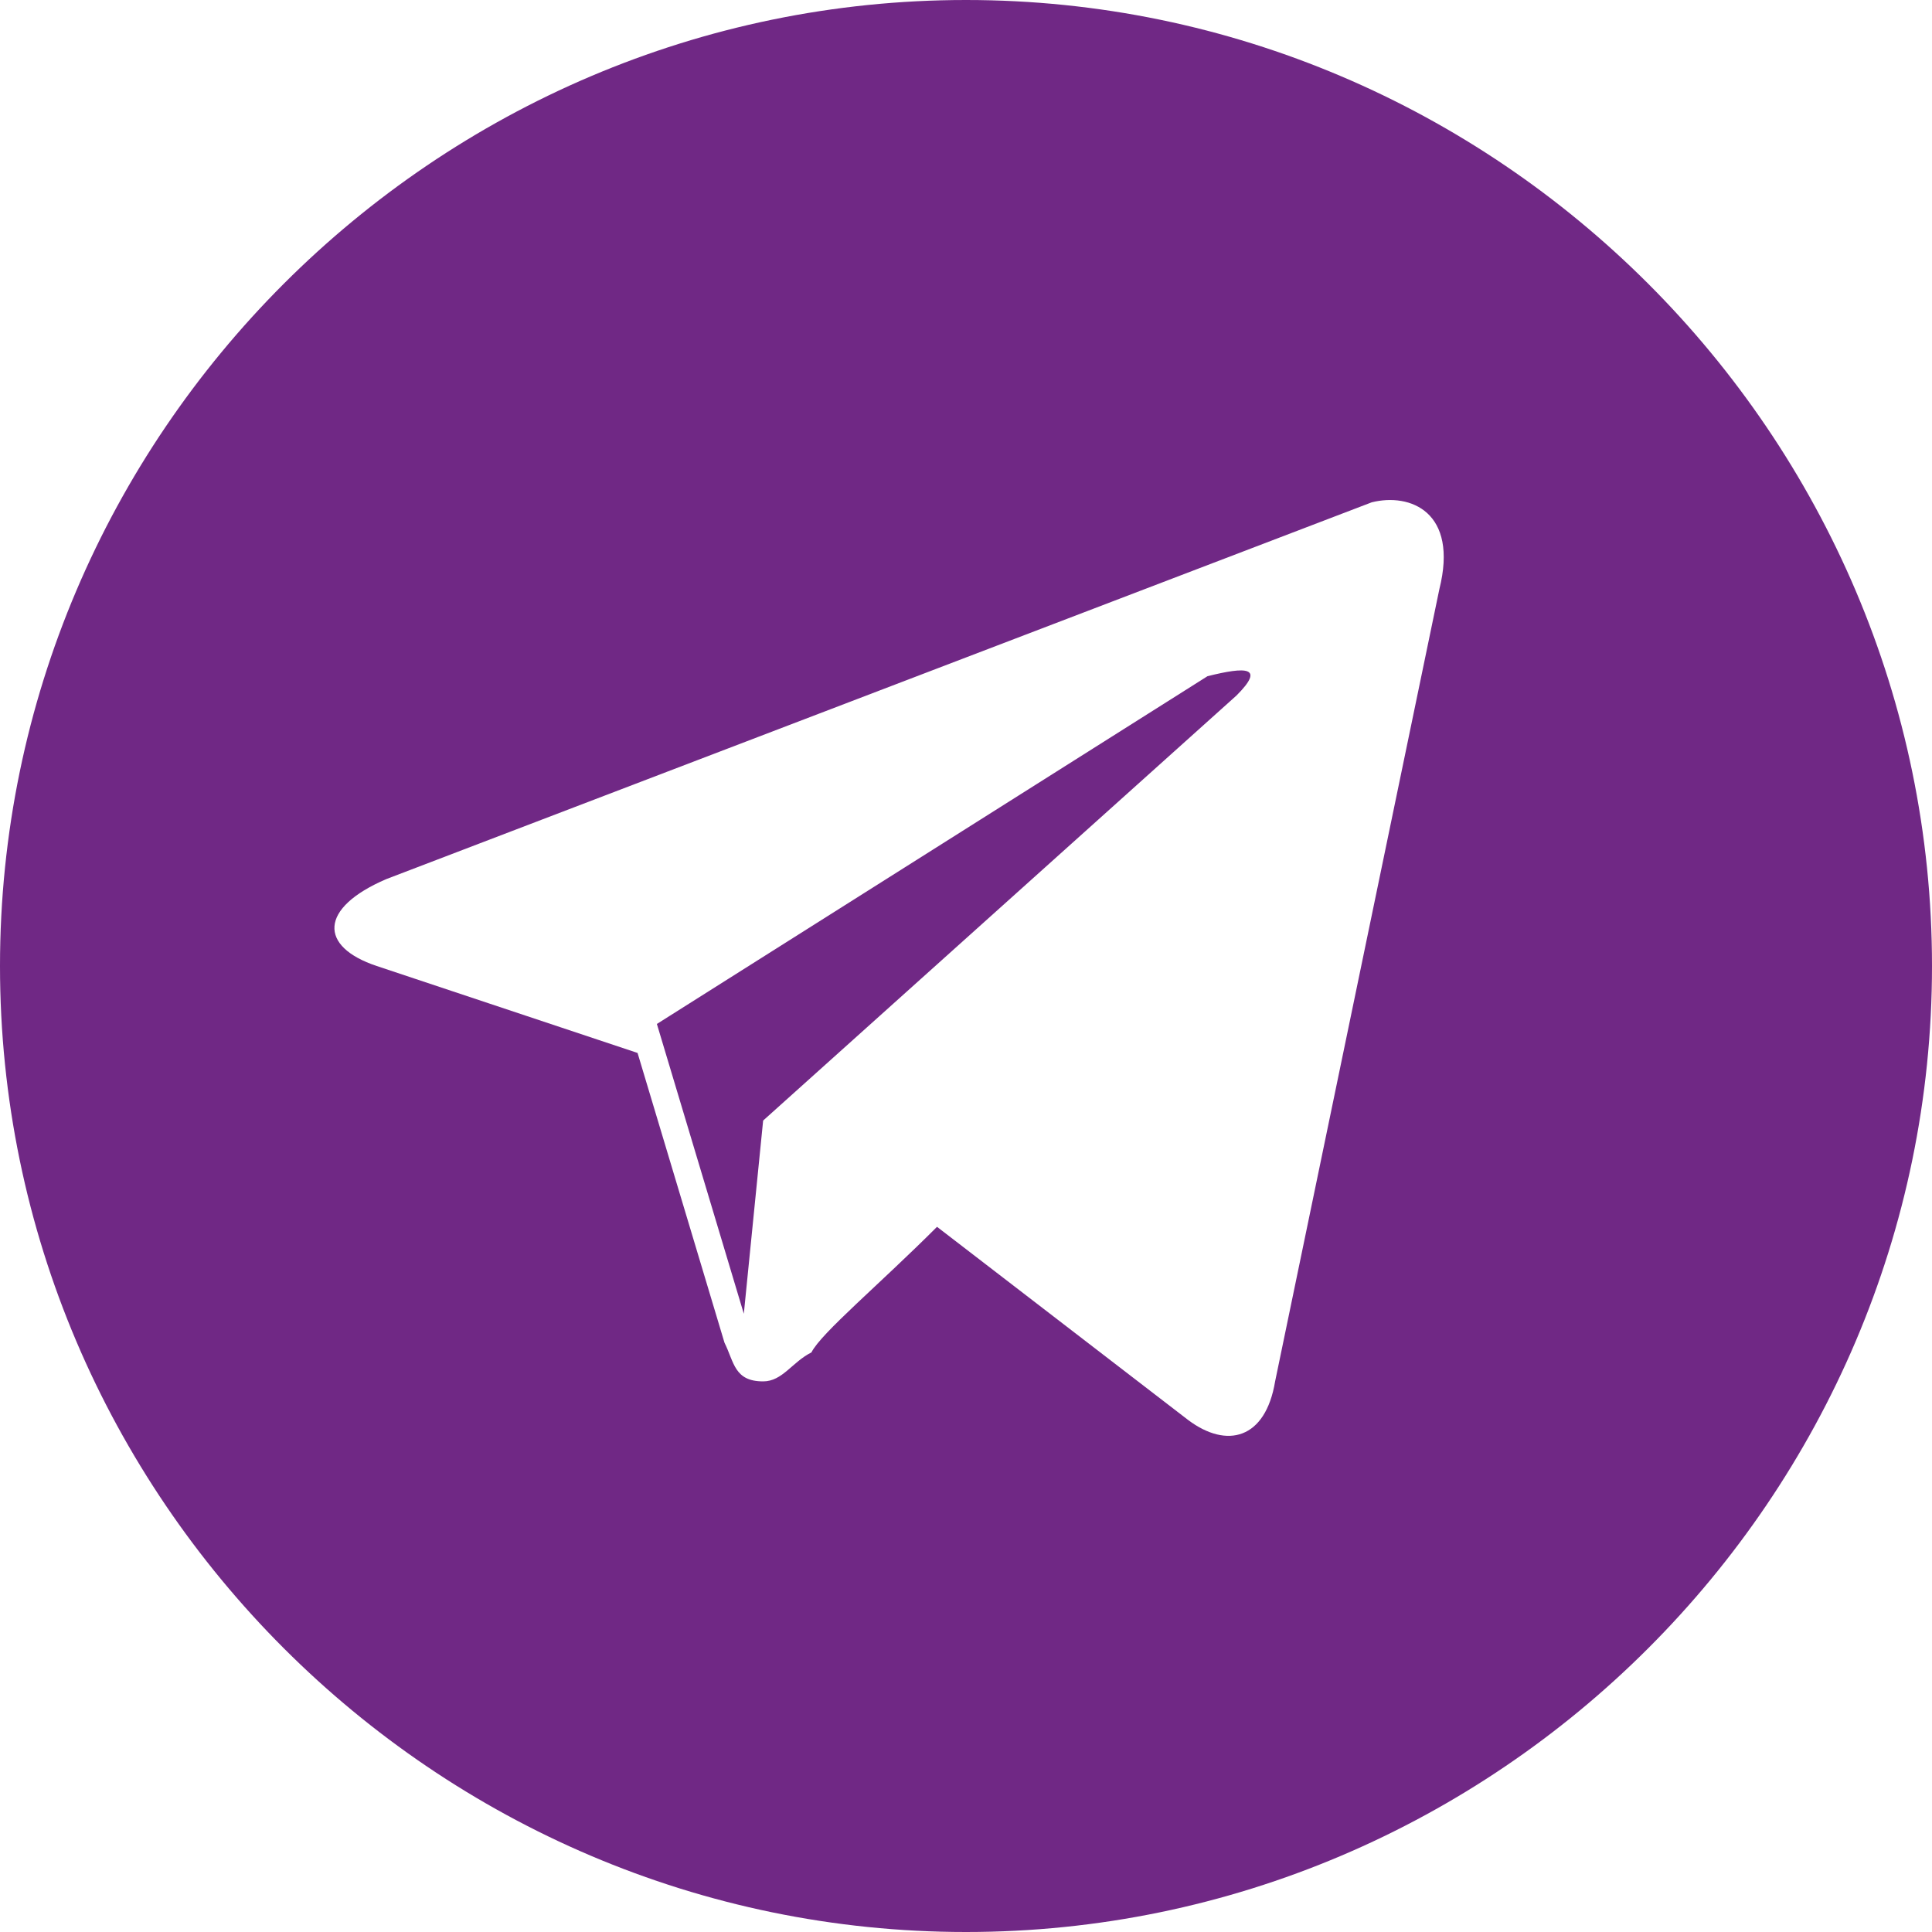 <svg width="25" height="25" viewBox="0 0 25 25" fill="none" xmlns="http://www.w3.org/2000/svg">
<path d="M12.5 0C5.625 0 0 5.625 0 12.5C0 19.375 5.625 25 12.5 25C19.375 25 25 19.375 25 12.5C25 5.625 19.375 0 12.5 0ZM18.625 7.625L16.5 17.875C16.375 18.625 15.875 18.75 15.375 18.375L12.125 15.875C11.375 16.625 10.625 17.25 10.5 17.5C10.25 17.625 10.125 17.875 9.875 17.875C9.5 17.875 9.5 17.625 9.375 17.375L8.25 13.625L4.875 12.5C4.125 12.25 4.125 11.75 5 11.375L17.75 6.5C18.25 6.375 18.875 6.625 18.625 7.625ZM15.625 8.75L8.5 13.25L9.625 17L9.875 14.5L16 9C16.375 8.625 16.125 8.625 15.625 8.75Z" fill="#702885"/>
</svg>
